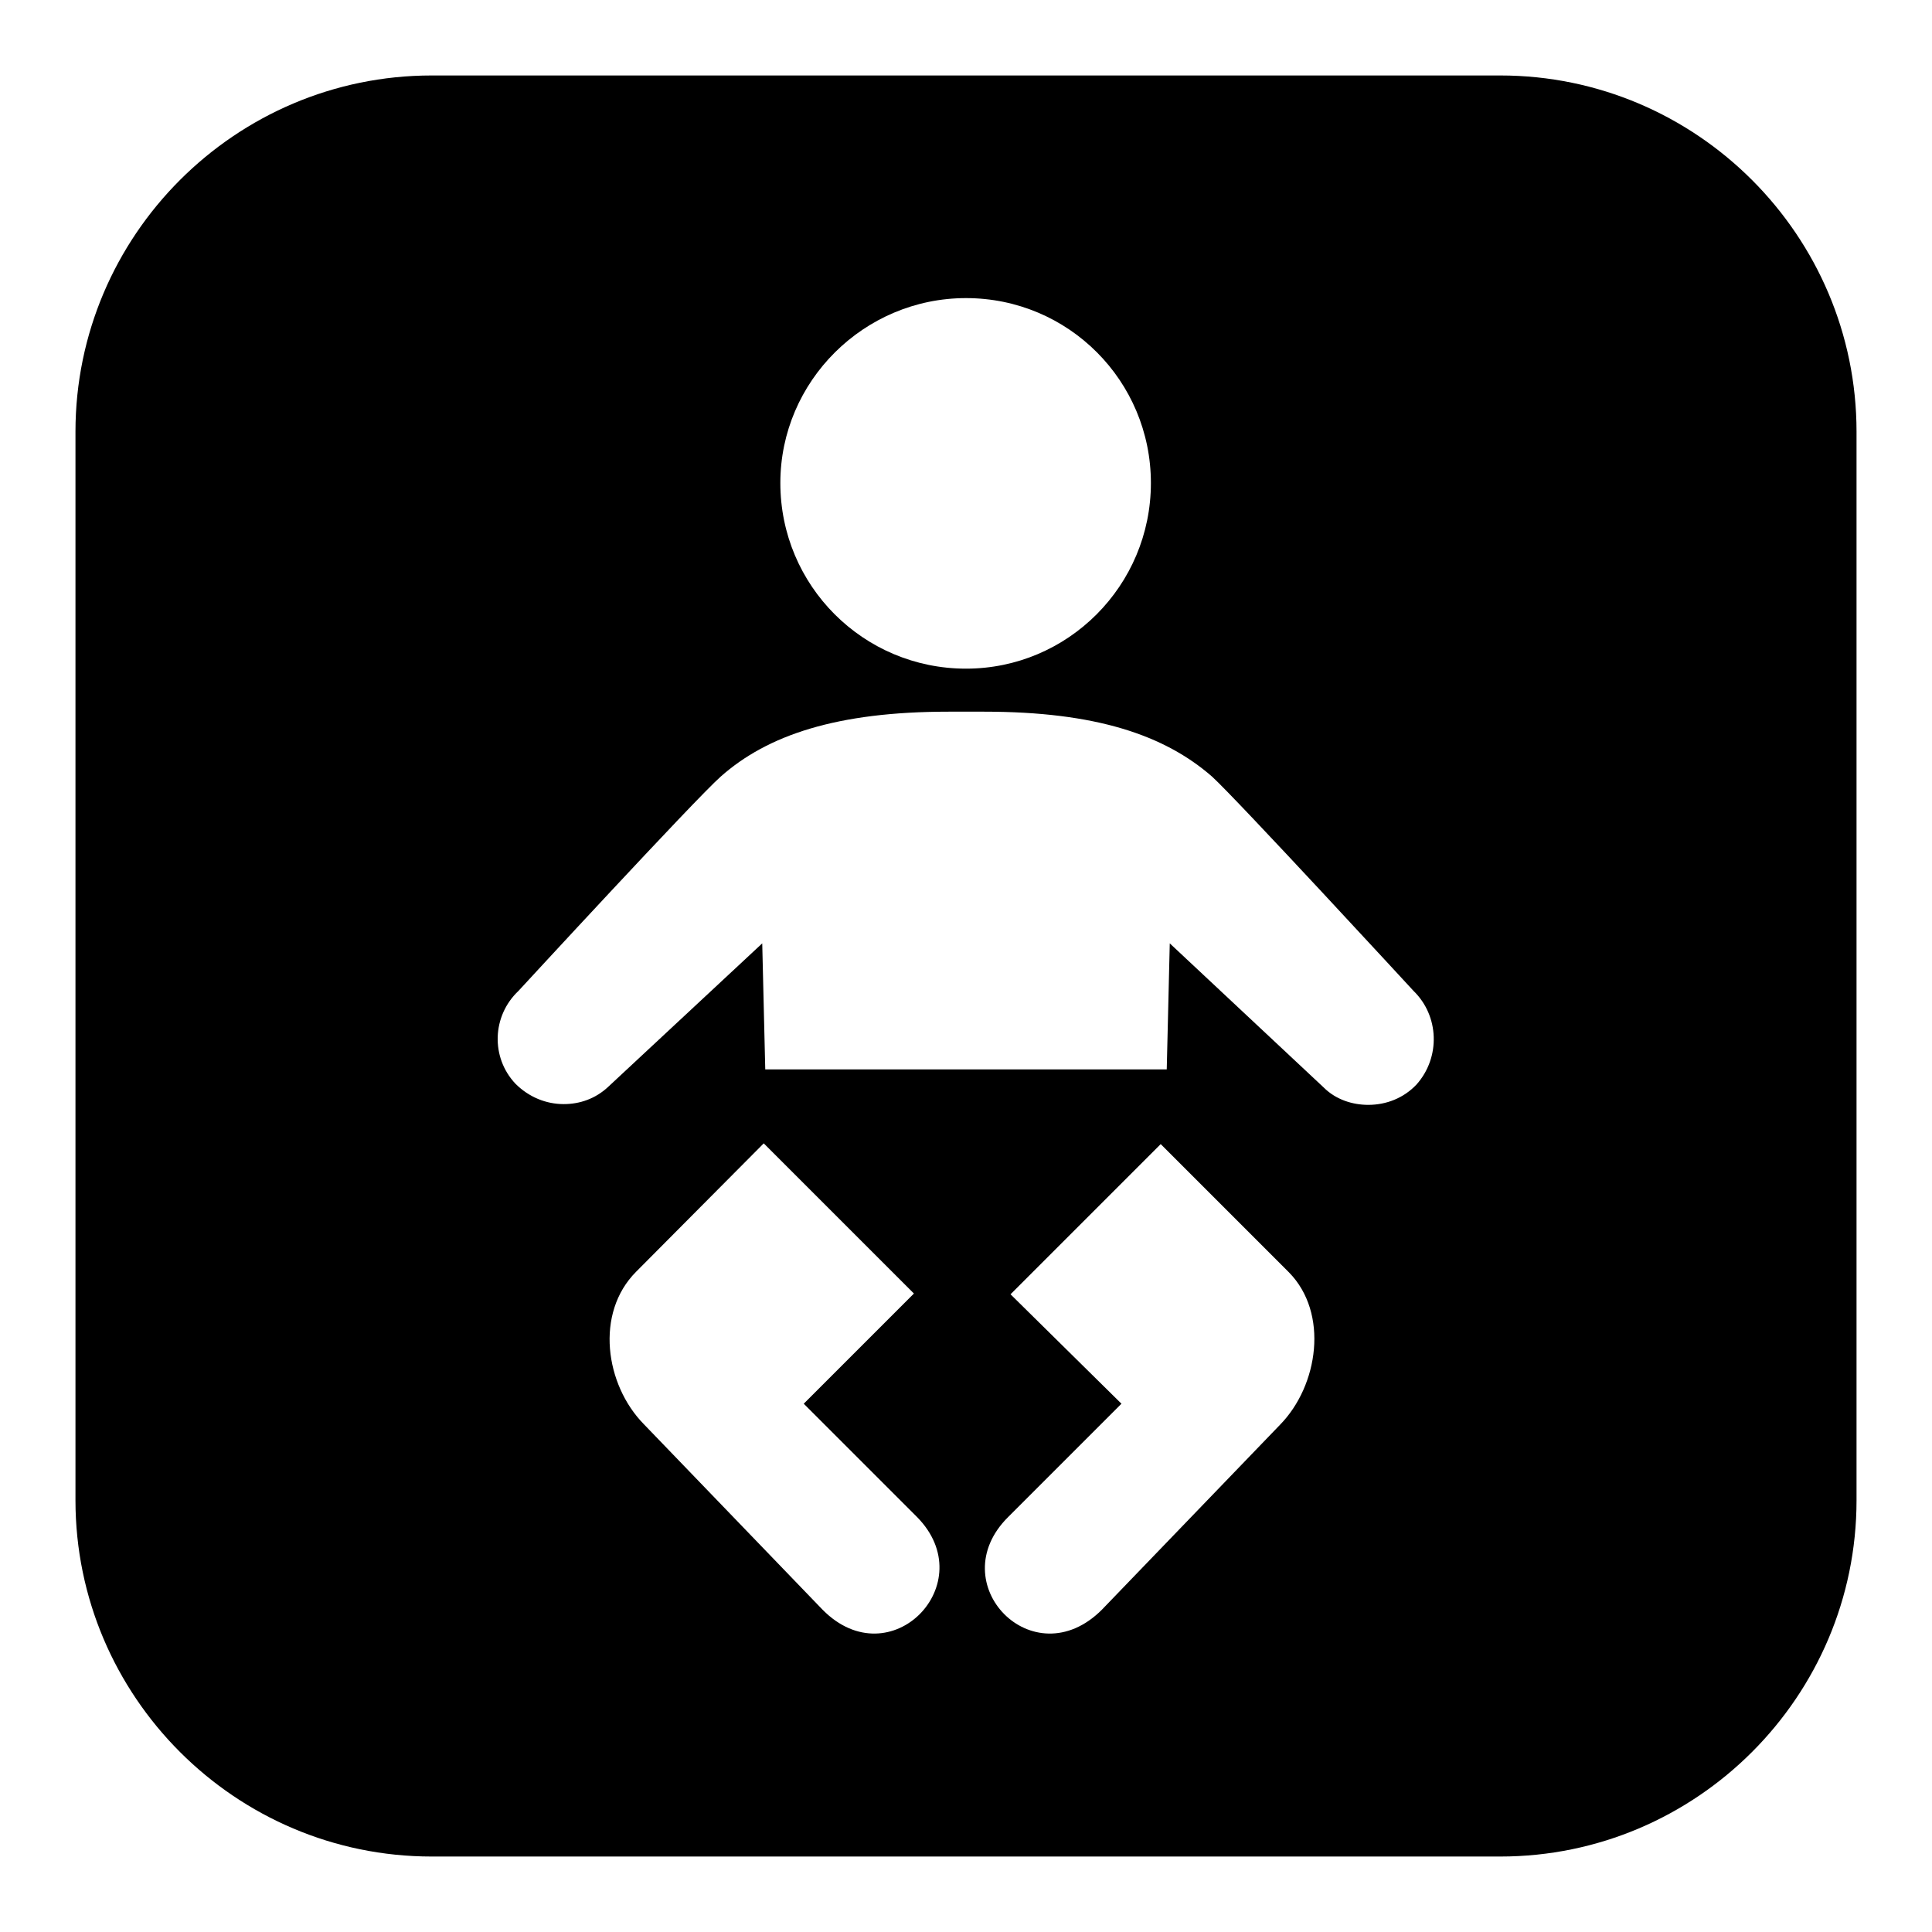 <?xml version="1.0" encoding="utf-8"?>
<!-- Svg Vector Icons : http://www.onlinewebfonts.com/icon -->
<!DOCTYPE svg PUBLIC "-//W3C//DTD SVG 1.1//EN" "http://www.w3.org/Graphics/SVG/1.1/DTD/svg11.dtd">
<svg version="1.1" xmlns="http://www.w3.org/2000/svg" xmlns:xlink="http://www.w3.org/1999/xlink" x="0px" y="0px" viewBox="0 0 256 256" enable-background="new 0 0 256 256" xml:space="preserve">
<g><g><g><path fill="#000000" d="M198.8,10H57.2C31.2,10,10,31.2,10,57.2v141.6c0,26,21.2,47.2,47.2,47.2h141.6c26,0,47.2-21.2,47.2-47.2V57.2C246,31.2,224.8,10,198.8,10z M128,39.5c13.6,0,24.5,11,24.5,24.5c0,13.6-11,24.6-24.5,24.6c-13.6,0-24.6-11-24.6-24.6C103.4,50.5,114.5,39.5,128,39.5z M109,213.3l-23.7-24.6c-5.1-5.2-6.5-14.7-1-20.2c0,0,16.9-17,16.9-17l19.9,19.9L106.5,186l15,15C130.2,209.8,118,222.4,109,213.3z M169.6,188.8L146,213.3c-9.1,9.1-21.3-3.5-12.4-12.3l15-15l-14.7-14.5l19.9-19.9c0,0,16.9,16.9,17,17C176.1,174,174.7,183.6,169.6,188.8z M187.7,143.7c-1.7,1.8-4,2.7-6.4,2.7c-2.1,0-4.3-0.7-5.9-2.3L155,125l-0.4,16.7h-53.2L101,125l-20.4,19c-1.7,1.6-3.8,2.3-5.9,2.3c-2.3,0-4.6-0.9-6.4-2.7c-3.3-3.5-3.1-9,0.4-12.3c0,0,23.4-25.4,26.8-28.4c6.2-5.5,15.4-8.6,30.2-8.6h4.7c14.8,0,23.9,3.1,30.2,8.6c3.3,3,26.7,28.4,26.7,28.4C190.7,134.6,190.9,140.1,187.7,143.7z"/></g><g></g><g></g><g></g><g></g><g></g><g></g><g></g><g></g><g></g><g></g><g></g><g></g><g></g><g></g><g></g></g></g>
</svg>